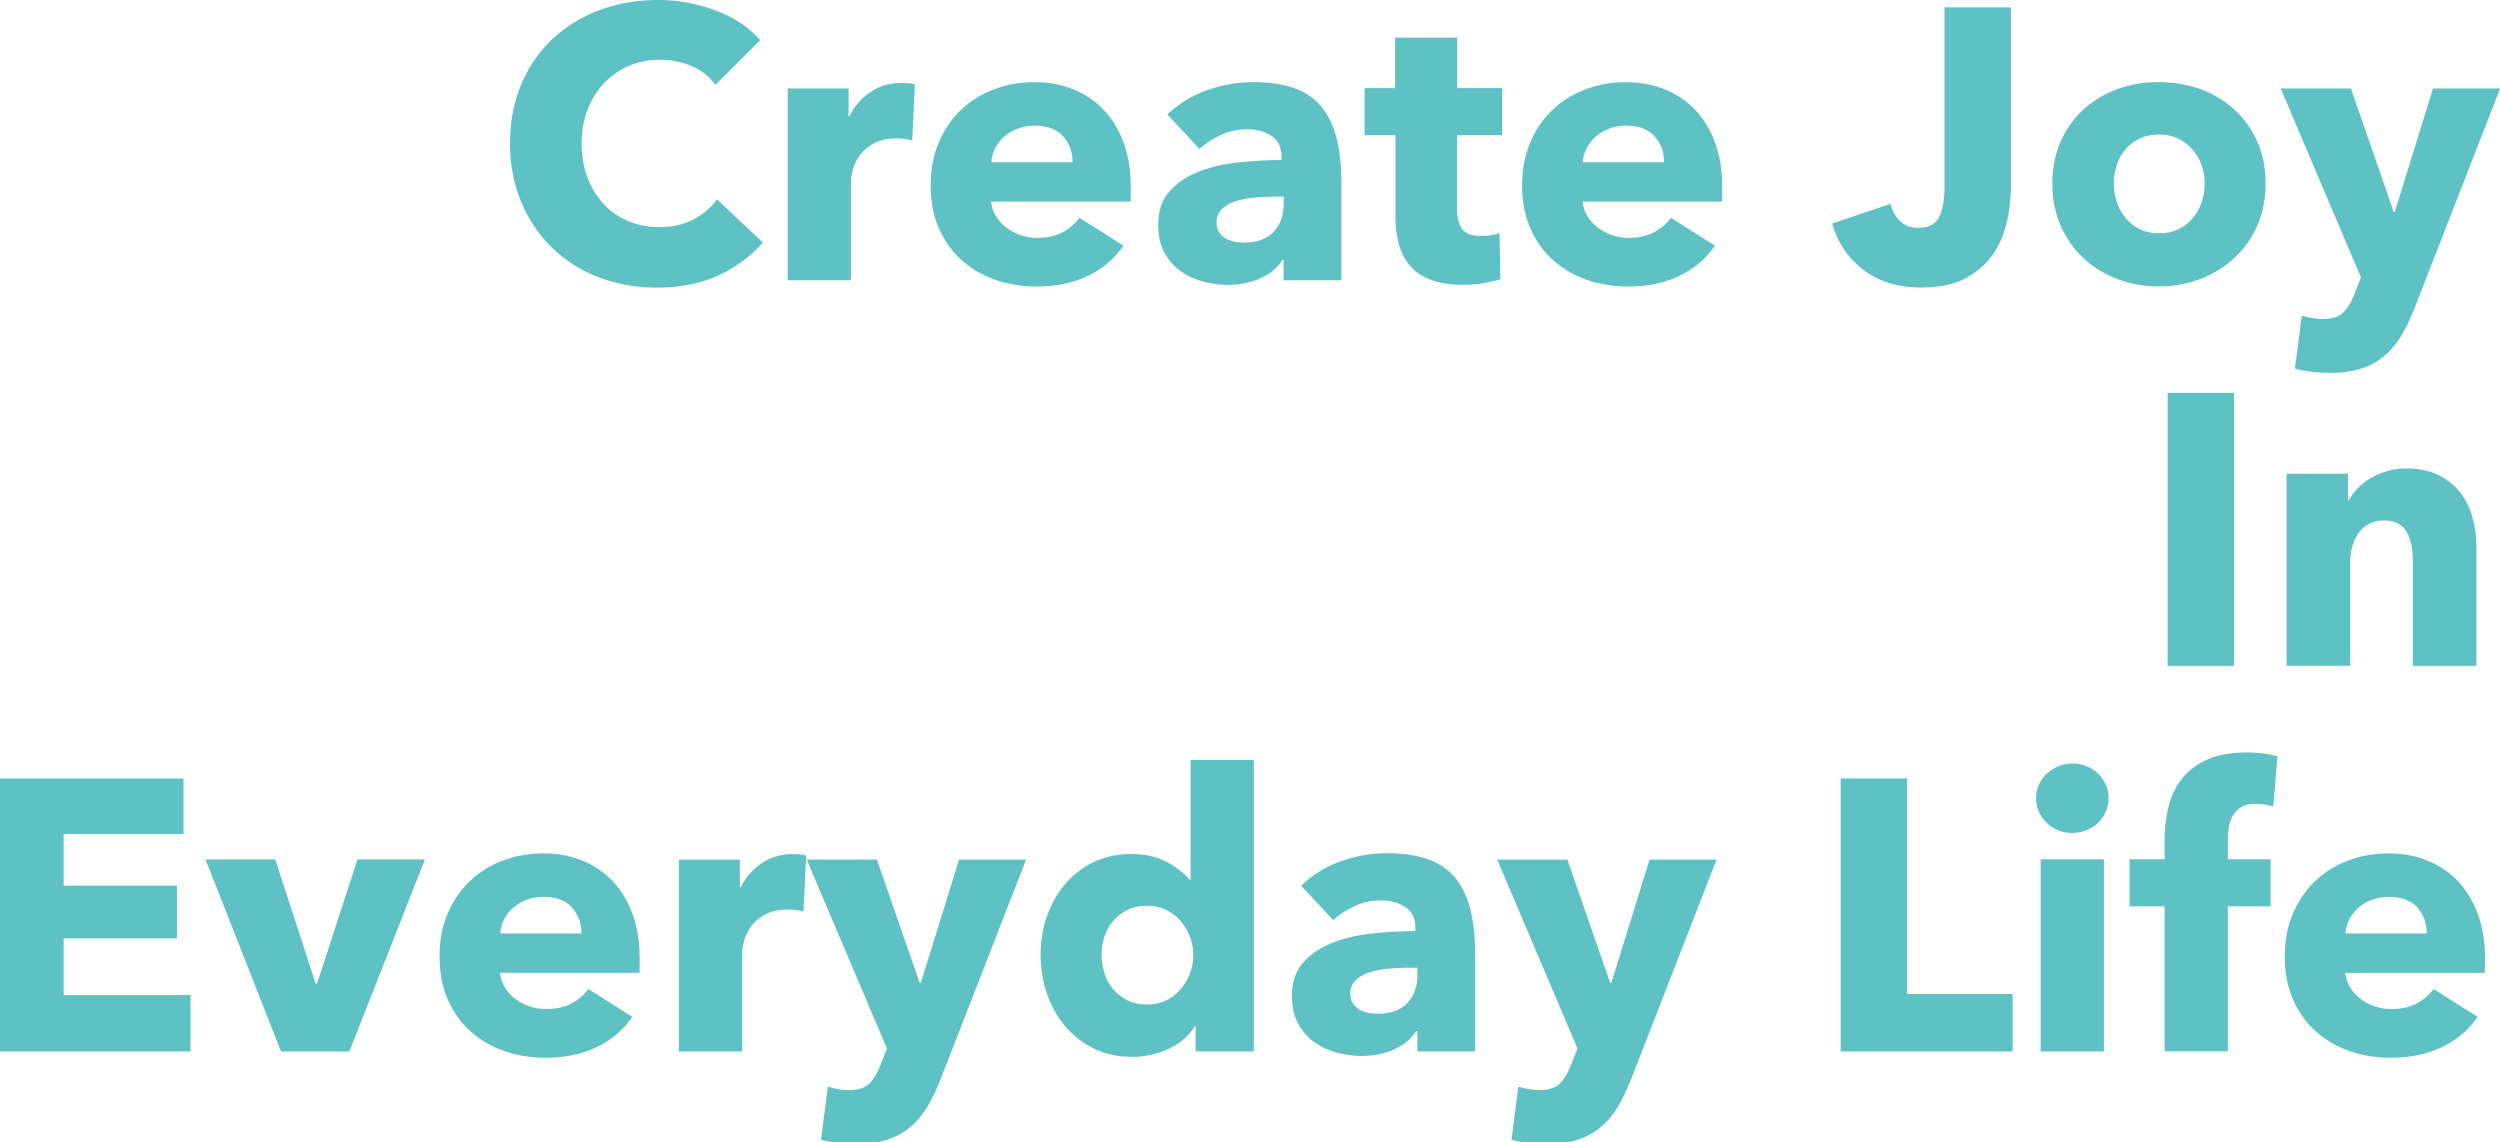 <svg xmlns="http://www.w3.org/2000/svg" width="1000" height="457"><path d="M287.323 110.203c-7.101 3.227-15.277 4.841-24.529 4.841-8.428 0-16.21-1.399-23.382-4.16-7.137-2.761-13.341-6.706-18.576-11.798-5.236-5.093-9.36-11.189-12.337-18.29-2.976-7.1-4.483-14.918-4.483-23.453s1.507-16.64 4.555-23.741c3.012-7.1 7.208-13.125 12.551-18.11 5.344-4.985 11.62-8.822 18.828-11.476C247.158 1.327 254.904 0 263.224 0c7.71 0 15.277 1.363 22.736 4.088 7.459 2.726 13.484 6.706 18.11 11.942l-17.895 17.895c-2.474-3.407-5.702-5.917-9.718-7.567a32.115 32.115 0 0 0-12.337-2.474c-4.626 0-8.857.86-12.73 2.546a29.405 29.405 0 0 0-9.934 7.029c-2.761 2.976-4.949 6.491-6.491 10.579-1.542 4.052-2.295 8.499-2.295 13.341 0 4.841.753 9.467 2.295 13.555 1.542 4.124 3.694 7.639 6.419 10.579 2.726 2.941 5.989 5.236 9.79 6.85 3.802 1.65 7.962 2.474 12.48 2.474 5.236 0 9.826-1.04 13.735-3.084 3.909-2.044 7.029-4.733 9.396-8.033l18.361 17.286c-4.841 5.558-10.794 9.933-17.895 13.197h.072Zm77.569-54.08a18.949 18.949 0 0 0-3.3-.609 31.8 31.8 0 0 0-3.156-.144c-3.406 0-6.239.61-8.57 1.829-2.331 1.22-4.16 2.726-5.559 4.447a16.816 16.816 0 0 0-3.012 5.702c-.61 2.044-.933 3.837-.933 5.379v39.376H315.08V35.395h24.35v11.117h.323c1.936-3.944 4.733-7.136 8.319-9.61 3.587-2.475 7.747-3.73 12.48-3.73 1.04 0 2.044.036 3.013.143.968.108 1.793.251 2.402.467l-1.075 22.377v-.036Zm87.43 18.505v3.084c0 1.04-.036 2.008-.143 2.941h-55.693c.215 2.151.86 4.124 1.936 5.845 1.076 1.757 2.475 3.264 4.16 4.555 1.686 1.291 3.586 2.295 5.702 3.012a20.31 20.31 0 0 0 6.563 1.076c4.016 0 7.387-.753 10.184-2.224 2.762-1.506 5.021-3.407 6.778-5.773l17.572 11.117c-3.586 5.236-8.355 9.288-14.273 12.121-5.917 2.833-12.766 4.232-20.584 4.232-5.774 0-11.189-.897-16.353-2.69-5.128-1.793-9.647-4.411-13.484-7.854-3.873-3.442-6.885-7.674-9.109-12.731-2.223-5.056-3.299-10.794-3.299-17.285s1.076-11.942 3.228-17.034c2.151-5.092 5.092-9.396 8.786-12.946 3.693-3.55 8.068-6.312 13.125-8.248 5.021-1.937 10.472-2.941 16.353-2.941 5.881 0 10.83.968 15.564 2.869 4.733 1.901 8.786 4.662 12.193 8.248 3.407 3.586 6.024 7.961 7.925 13.125 1.901 5.129 2.833 11.01 2.833 17.573l.036-.072Zm-23.274-9.719c0-4.016-1.255-7.459-3.766-10.328-2.51-2.869-6.311-4.303-11.332-4.303-2.474 0-4.734.394-6.778 1.147-2.044.754-3.873 1.829-5.379 3.156-1.542 1.327-2.761 2.905-3.694 4.698a13.798 13.798 0 0 0-1.542 5.63h32.563-.072Zm37.941-19.114c4.519-4.303 9.791-7.567 15.815-9.718 6.025-2.152 12.157-3.228 18.433-3.228s11.942.789 16.425 2.403c4.483 1.578 8.105 4.052 10.866 7.387 2.761 3.336 4.805 7.567 6.096 12.66 1.291 5.092 1.937 11.117 1.937 18.11v38.694H513.43v-8.176h-.466c-1.972 3.192-4.913 5.666-8.858 7.387-3.945 1.758-8.248 2.618-12.874 2.618-3.084 0-6.276-.394-9.575-1.219-3.299-.825-6.312-2.152-9.037-4.017a21.866 21.866 0 0 1-6.706-7.387c-1.758-3.084-2.618-6.885-2.618-11.404 0-5.559 1.506-10.041 4.554-13.412 3.048-3.407 6.957-6.025 11.727-7.854 4.769-1.865 10.113-3.084 15.958-3.694 5.846-.609 11.584-.932 17.106-.932v-1.219c0-3.802-1.327-6.599-4.016-8.392-2.69-1.793-5.953-2.69-9.862-2.69-3.586 0-7.065.753-10.4 2.296-3.335 1.542-6.204 3.406-8.571 5.558l-12.803-13.735v-.036Zm46.441 32.849h-3.227c-2.762 0-5.595.144-8.392.395-2.833.251-5.343.753-7.567 1.47-2.223.717-4.052 1.757-5.487 3.156-1.434 1.399-2.151 3.228-2.151 5.487 0 1.434.322 2.689 1.004 3.694.681 1.04 1.506 1.864 2.546 2.474 1.04.61 2.223 1.04 3.55 1.327 1.327.251 2.618.394 3.873.394 5.129 0 9.073-1.398 11.799-4.231 2.725-2.833 4.088-6.67 4.088-11.476v-2.618l-.036-.072Zm69.392-24.529v29.407c0 3.622.682 6.311 2.08 8.14 1.399 1.793 3.873 2.726 7.495 2.726 1.22 0 2.547-.108 3.945-.323 1.399-.215 2.546-.502 3.479-.932l.322 18.504c-1.757.61-3.944 1.148-6.634 1.614-2.69.466-5.343.681-8.033.681-5.128 0-9.467-.645-12.946-1.936-3.514-1.291-6.312-3.156-8.392-5.559-2.115-2.438-3.622-5.307-4.554-8.642-.932-3.336-1.399-7.101-1.399-11.225V54.079h-12.336V35.252h12.193v-20.19h24.816v20.19h18.039v18.827h-18.039l-.036.036Zm106.079 20.513v3.084c0 1.04-.036 2.008-.144 2.941h-55.693c.216 2.151.861 4.124 1.937 5.845 1.076 1.757 2.474 3.264 4.16 4.555 1.685 1.291 3.586 2.295 5.702 3.012a20.308 20.308 0 0 0 6.562 1.076c4.017 0 7.388-.753 10.185-2.224 2.762-1.506 5.021-3.407 6.778-5.773l17.572 11.117c-3.586 5.236-8.356 9.288-14.273 12.121s-12.766 4.232-20.584 4.232c-5.774 0-11.189-.897-16.353-2.69-5.164-1.793-9.647-4.411-13.484-7.854-3.873-3.442-6.886-7.674-9.109-12.731-2.223-5.02-3.299-10.794-3.299-17.285s1.076-11.942 3.227-17.034c2.152-5.092 5.093-9.396 8.786-12.946 3.694-3.55 8.069-6.312 13.126-8.248 5.02-1.937 10.471-2.941 16.353-2.941 5.881 0 10.83.968 15.564 2.869 4.733 1.901 8.786 4.662 12.193 8.248 3.406 3.586 6.024 7.961 7.925 13.125 1.901 5.129 2.833 11.01 2.833 17.573l.036-.072Zm-23.274-9.719c0-4.016-1.255-7.459-3.766-10.328-2.51-2.869-6.311-4.303-11.332-4.303-2.474 0-4.734.394-6.778 1.147-2.044.754-3.873 1.829-5.379 3.156-1.542 1.327-2.761 2.905-3.694 4.698a13.798 13.798 0 0 0-1.542 5.63h32.562-.071Zm137.17 23.454c-.968 4.734-2.761 9.073-5.379 13.018-2.618 3.944-6.276 7.208-10.938 9.79-4.662 2.582-10.722 3.837-18.11 3.837-9.252 0-16.962-2.403-23.131-7.172-6.168-4.77-10.292-10.938-12.336-18.433l23.274-7.854c.717 2.869 2.044 5.2 3.945 6.957 1.901 1.758 4.232 2.618 7.029 2.618 4.303 0 7.172-1.506 8.571-4.482 1.398-2.977 2.08-6.886 2.08-11.727V2.941h26.537v71.866c0 4.304-.502 8.858-1.47 13.556h-.072Zm103.425-14.954c0 6.275-1.148 11.942-3.407 17.034-2.259 5.092-5.343 9.396-9.252 12.946-3.909 3.55-8.428 6.312-13.556 8.248-5.128 1.937-10.651 2.941-16.496 2.941-5.846 0-11.225-.969-16.425-2.941a40.59 40.59 0 0 1-13.555-8.248c-3.873-3.55-6.922-7.854-9.181-12.946-2.259-5.092-3.407-10.759-3.407-17.034 0-6.276 1.148-11.942 3.407-16.963 2.259-5.021 5.308-9.288 9.181-12.802 3.873-3.479 8.391-6.169 13.555-8.033 5.2-1.865 10.651-2.762 16.425-2.762 5.774 0 11.368.933 16.496 2.762 5.128 1.828 9.647 4.518 13.556 8.033 3.909 3.514 6.993 7.781 9.252 12.802 2.259 5.057 3.407 10.687 3.407 16.963Zm-24.35 0c0-2.475-.43-4.878-1.219-7.244-.825-2.367-2.009-4.447-3.551-6.24-1.542-1.793-3.442-3.264-5.702-4.411-2.259-1.112-4.877-1.686-7.853-1.686-2.977 0-5.595.574-7.854 1.686-2.259 1.147-4.124 2.582-5.63 4.411-1.506 1.793-2.618 3.873-3.407 6.24-.753 2.366-1.148 4.769-1.148 7.244 0 2.474.395 4.877 1.148 7.244.753 2.367 1.936 4.482 3.478 6.419 1.543 1.901 3.443 3.407 5.702 4.554 2.26 1.148 4.878 1.686 7.854 1.686 2.977 0 5.595-.574 7.854-1.686 2.259-1.147 4.16-2.653 5.702-4.554 1.542-1.901 2.689-4.017 3.478-6.419.753-2.367 1.148-4.77 1.148-7.244Zm83.737 50.278c-1.542 4.016-3.264 7.566-5.164 10.722-1.901 3.12-4.16 5.81-6.778 8.033-2.618 2.224-5.702 3.873-9.252 5.021-3.551 1.147-7.747 1.685-12.552 1.685a57.24 57.24 0 0 1-7.316-.466c-2.51-.323-4.698-.717-6.562-1.219l2.761-21.266c1.219.394 2.582.753 4.088 1.004 1.506.251 2.869.394 4.088.394 3.909 0 6.742-.896 8.5-2.689 1.757-1.793 3.227-4.339 4.482-7.639l2.475-6.311-32.096-75.561h28.079l17.106 49.346h.466l15.277-49.346h26.829l-34.395 88.363-.036-.071Zm-98.548 142.657V157.145h26.538v109.199h-26.538Zm98.082 0v-41.958c0-2.152-.18-4.232-.538-6.168a17.235 17.235 0 0 0-1.793-5.164 8.953 8.953 0 0 0-3.479-3.551c-1.506-.86-3.371-1.327-5.63-1.327-2.26 0-4.232.431-5.953 1.327a11.78 11.78 0 0 0-4.232 3.622c-1.148 1.542-1.972 3.3-2.546 5.308a22.591 22.591 0 0 0-.861 6.24v41.635h-25.462v-76.815h24.53v10.65h.323c.932-1.649 2.115-3.263 3.622-4.841a22.787 22.787 0 0 1 5.235-4.088 31.574 31.574 0 0 1 6.563-2.761c2.367-.718 4.877-1.076 7.567-1.076 5.128 0 9.503.932 13.125 2.761 3.586 1.865 6.491 4.232 8.714 7.172 2.224 2.941 3.802 6.312 4.77 10.113.968 3.802 1.47 7.603 1.47 11.404v47.517h-25.461.036ZM0 420.585V311.386h73.409v22.198H25.462v20.657h45.329v21.122H25.462v22.665h50.744v22.521H0v.036Zm139.753 0h-27.327l-30.231-76.816h27.9l16.209 49.812h.467l16.209-49.812h27.004l-30.231 76.816Zm116.119-37.476v3.084c0 1.04-.036 2.009-.143 2.941h-55.693c.215 2.152.861 4.124 1.936 5.845 1.076 1.758 2.475 3.264 4.16 4.555 1.686 1.291 3.586 2.295 5.702 3.012a20.314 20.314 0 0 0 6.563 1.076c4.016 0 7.387-.753 10.185-2.223 2.761-1.507 5.02-3.407 6.778-5.774l17.572 11.117c-3.586 5.236-8.356 9.288-14.273 12.121s-12.767 4.232-20.585 4.232c-5.773 0-11.189-.897-16.353-2.69-5.128-1.793-9.646-4.411-13.484-7.853-3.873-3.443-6.885-7.675-9.108-12.731-2.224-5.021-3.3-10.795-3.3-17.286 0-6.491 1.076-11.941 3.228-17.034 2.152-5.092 5.092-9.396 8.786-12.946 3.694-3.55 8.069-6.311 13.125-8.248 5.021-1.937 10.472-2.941 16.353-2.941 5.881 0 10.83.969 15.564 2.869 4.734 1.901 8.786 4.662 12.193 8.248 3.407 3.587 6.025 7.962 7.925 13.126 1.901 5.128 2.833 11.009 2.833 17.572l.036-.072Zm-23.274-9.718c0-4.017-1.255-7.459-3.765-10.328-2.511-2.869-6.312-4.304-11.333-4.304-2.474 0-4.733.395-6.777 1.148-2.044.753-3.873 1.829-5.38 3.156-1.542 1.326-2.761 2.904-3.693 4.697a13.771 13.771 0 0 0-1.542 5.631h32.562-.072Zm88.793-8.786a18.926 18.926 0 0 0-3.299-.61 31.806 31.806 0 0 0-3.156-.143c-3.407 0-6.24.609-8.571 1.828-2.331 1.22-4.16 2.726-5.558 4.447a16.799 16.799 0 0 0-3.012 5.702c-.61 2.044-.933 3.837-.933 5.38v39.376H271.58v-76.708h24.35v11.117h.322c1.937-3.945 4.734-7.137 8.32-9.611 3.587-2.475 7.746-3.73 12.48-3.73 1.04 0 2.044.036 3.013.144.968.107 1.793.251 2.402.466l-1.076 22.377v-.035Zm54.618 67.527c-1.542 4.016-3.264 7.567-5.164 10.723-1.901 3.12-4.16 5.809-6.778 8.033-2.618 2.223-5.702 3.873-9.253 5.02-3.55 1.148-7.746 1.686-12.551 1.686-2.367 0-4.806-.144-7.316-.467-2.51-.322-4.698-.717-6.563-1.219l2.762-21.266c1.219.395 2.582.753 4.088 1.004 1.47.251 2.869.395 4.088.395 3.909 0 6.742-.897 8.499-2.69 1.758-1.793 3.228-4.339 4.483-7.638l2.475-6.312-32.097-75.56h28.08l17.106 49.345h.466l15.277-49.345h26.825l-34.392 88.363-.035-.072Zm102.241-11.547v-10.042h-.323c-2.474 3.909-5.989 6.922-10.579 9.037a34.306 34.306 0 0 1-14.56 3.156c-5.773 0-10.902-1.147-15.42-3.407a35.089 35.089 0 0 1-11.476-9.037c-3.12-3.765-5.523-8.104-7.172-13.017-1.65-4.949-2.475-10.078-2.475-15.421s.861-10.472 2.546-15.349c1.686-4.877 4.125-9.18 7.245-12.874a34.384 34.384 0 0 1 11.403-8.786c4.483-2.152 9.468-3.228 15.026-3.228 5.559 0 10.436 1.076 14.345 3.228 3.909 2.152 6.957 4.518 9.109 7.1h.323v-47.982h25.282v116.586H478.25v.036Zm-.932-38.552c0-2.474-.431-4.877-1.327-7.244a20.18 20.18 0 0 0-3.694-6.311c-1.578-1.865-3.515-3.335-5.774-4.483-2.259-1.112-4.841-1.686-7.71-1.686-2.869 0-5.594.574-7.854 1.686-2.259 1.148-4.16 2.582-5.702 4.411-1.542 1.793-2.689 3.873-3.478 6.24-.753 2.367-1.148 4.769-1.148 7.244 0 2.474.395 4.913 1.148 7.316a18.887 18.887 0 0 0 3.478 6.419c1.542 1.865 3.443 3.335 5.702 4.483 2.26 1.147 4.877 1.685 7.854 1.685 2.976 0 5.451-.574 7.71-1.685 2.259-1.148 4.196-2.618 5.774-4.483 1.578-1.865 2.833-3.945 3.694-6.312.86-2.367 1.327-4.769 1.327-7.244v-.036Zm43.177-27.792c4.518-4.304 9.79-7.567 15.815-9.719 6.025-2.152 12.157-3.227 18.433-3.227 6.275 0 11.942.789 16.424 2.402 4.483 1.578 8.105 4.053 10.866 7.388 2.762 3.335 4.806 7.567 6.097 12.659 1.291 5.092 1.936 11.117 1.936 18.11v38.695h-23.13v-8.177h-.467c-1.972 3.192-4.913 5.666-8.857 7.388-3.945 1.757-8.249 2.618-12.875 2.618-3.084 0-6.275-.395-9.575-1.22-3.299-.824-6.311-2.151-9.037-4.016a21.88 21.88 0 0 1-6.706-7.388c-1.757-3.084-2.618-6.885-2.618-11.404 0-5.558 1.506-10.041 4.555-13.412 3.048-3.407 6.957-6.025 11.726-7.854 4.77-1.864 10.113-3.084 15.959-3.693 5.845-.61 11.583-.933 17.106-.933v-1.219c0-3.801-1.327-6.599-4.017-8.392-2.689-1.793-5.953-2.689-9.862-2.689-3.586 0-7.064.753-10.4 2.331-3.335 1.542-6.204 3.407-8.571 5.558l-12.802-13.735v-.071Zm46.441 32.849h-3.228c-2.761 0-5.594.143-8.392.394-2.833.251-5.343.753-7.566 1.471-2.224.717-4.053 1.757-5.487 3.155-1.435 1.399-2.152 3.228-2.152 5.487 0 1.435.323 2.69 1.004 3.694.682 1.04 1.506 1.865 2.546 2.474 1.04.61 2.224 1.04 3.551 1.327 1.327.251 2.618.395 3.873.395 5.128 0 9.073-1.399 11.798-4.232 2.726-2.833 4.088-6.67 4.088-11.476v-2.617l-.035-.072Zm85.278 45.042c-1.542 4.016-3.263 7.567-5.164 10.723-1.9 3.12-4.16 5.809-6.777 8.033-2.618 2.223-5.702 3.873-9.253 5.02-3.55 1.148-7.746 1.686-12.551 1.686-2.367 0-4.806-.144-7.316-.467-2.51-.322-4.698-.717-6.563-1.219l2.762-21.266c1.219.395 2.582.753 4.088 1.004 1.506.251 2.869.395 4.088.395 3.909 0 6.742-.897 8.499-2.69 1.757-1.793 3.228-4.339 4.483-7.638l2.474-6.312-32.096-75.56h28.08l17.106 49.345h.466l15.277-49.345h26.825l-34.392 88.363-.036-.072Zm84.06-11.547V311.386h26.538v86.211h42.244v22.988h-68.782ZM843.428 319.24a13.56 13.56 0 0 1-1.147 5.487 14.189 14.189 0 0 1-3.084 4.411 14.576 14.576 0 0 1-4.626 2.94 15.122 15.122 0 0 1-5.631 1.076c-4.124 0-7.567-1.363-10.328-4.088-2.761-2.726-4.16-5.989-4.16-9.79 0-1.865.359-3.622 1.076-5.308a13.078 13.078 0 0 1 3.084-4.411c1.327-1.219 2.869-2.223 4.626-3.012a13.74 13.74 0 0 1 5.702-1.148c1.937 0 3.837.359 5.631 1.076 1.793.717 3.335 1.686 4.626 2.941a13.377 13.377 0 0 1 3.084 4.411c.753 1.685 1.147 3.514 1.147 5.486v-.071Zm-27.147 101.309v-76.816h25.283v76.816h-25.283Zm93.025-97.902c-.932-.323-2.008-.574-3.227-.789a21.349 21.349 0 0 0-3.694-.323c-2.367 0-4.268.394-5.702 1.219-1.435.825-2.582 1.937-3.407 3.299a13.35 13.35 0 0 0-1.686 4.698 28.786 28.786 0 0 0-.466 5.236v7.71h17.106v18.828h-17.106v57.988h-25.282v-57.988H851.82v-18.828h14.022v-7.387c0-4.734.502-9.217 1.542-13.484 1.04-4.268 2.797-8.033 5.307-11.261 2.511-3.227 5.918-5.809 10.185-7.71 4.268-1.901 9.575-2.869 15.958-2.869 2.152 0 4.304.144 6.384.395 2.116.251 4.016.645 5.774 1.147l-1.686 20.047v.072Zm84.669 60.462v3.084c0 1.04-.036 2.009-.143 2.941h-55.693c.215 2.152.86 4.124 1.936 5.845 1.076 1.758 2.475 3.264 4.16 4.555 1.686 1.291 3.586 2.295 5.702 3.012a20.314 20.314 0 0 0 6.563 1.076c4.016 0 7.387-.753 10.185-2.223 2.761-1.507 5.02-3.407 6.777-5.774l17.573 11.117c-3.587 5.236-8.356 9.288-14.273 12.121s-12.767 4.232-20.585 4.232c-5.774 0-11.189-.897-16.353-2.69-5.164-1.793-9.646-4.411-13.484-7.853-3.873-3.443-6.885-7.675-9.109-12.731-2.223-5.021-3.299-10.795-3.299-17.286 0-6.491 1.076-11.941 3.228-17.034 2.151-5.092 5.092-9.396 8.786-12.946 3.694-3.55 8.069-6.311 13.125-8.248 5.021-1.937 10.472-2.941 16.353-2.941 5.881 0 10.83.969 15.564 2.869 4.734 1.901 8.786 4.662 12.193 8.248 3.407 3.587 6.025 7.962 7.925 13.126 1.901 5.128 2.869 11.009 2.869 17.572v-.072Zm-23.274-9.718c0-4.017-1.255-7.459-3.765-10.328-2.511-2.869-6.312-4.304-11.333-4.304-2.474 0-4.733.395-6.777 1.148-2.045.753-3.874 1.829-5.38 3.156-1.542 1.326-2.761 2.904-3.693 4.697a13.771 13.771 0 0 0-1.542 5.631h32.562-.072Z" style="fill:#5ec1c3"/></svg>